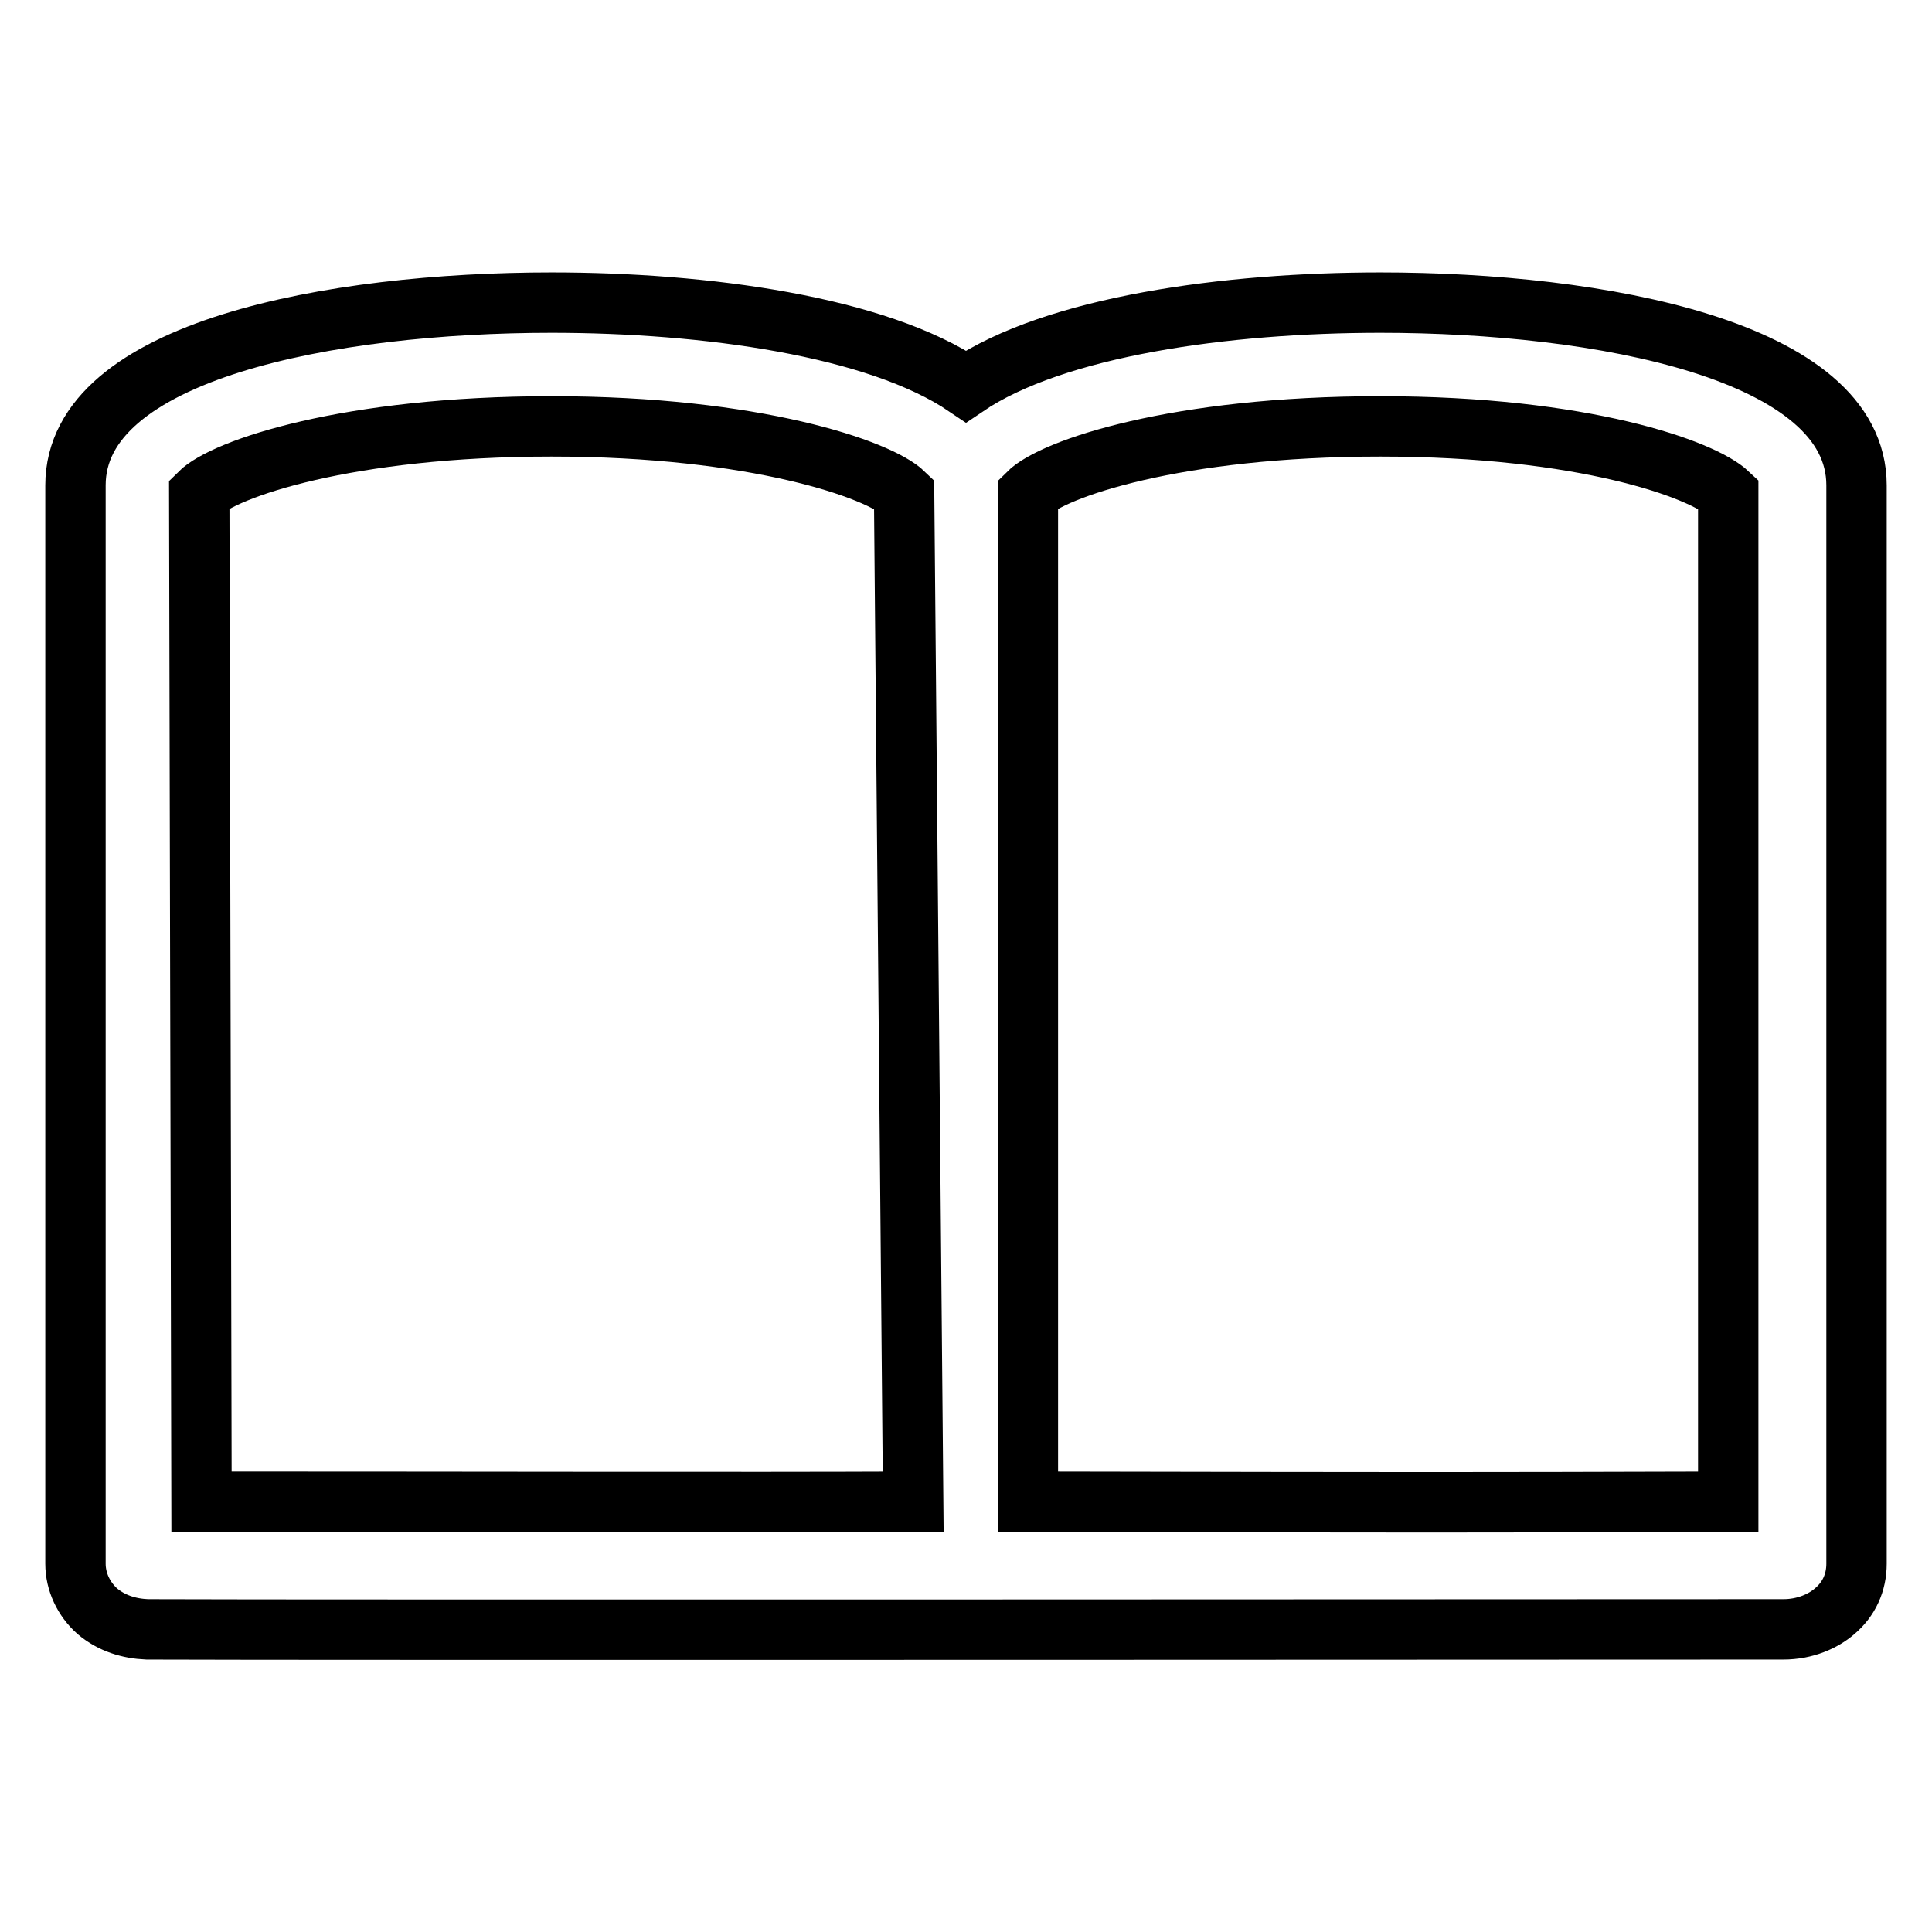 <?xml version="1.0" encoding="utf-8"?>
<!-- Svg Vector Icons : http://www.onlinewebfonts.com/icon -->
<!DOCTYPE svg PUBLIC "-//W3C//DTD SVG 1.1//EN" "http://www.w3.org/Graphics/SVG/1.1/DTD/svg11.dtd">
<svg version="1.1" xmlns="http://www.w3.org/2000/svg" xmlns:xlink="http://www.w3.org/1999/xlink" x="0px" y="0px" viewBox="0 0 256 256" enable-background="new 0 0 256 256" xml:space="preserve">
<g><g><path stroke-width="8" fill-opacity="0" stroke="#000000"  d="M182.9,40.1c-20.3,0-43.1,3.1-54.9,11.1c-11.8-8-34.6-11.1-54.9-11.1C44,40.1,10,46.4,10,64.3v142.9c0,2.4,1.1,4.7,2.9,6.3c1.9,1.6,4.2,2.3,6.6,2.4c17.7,0.1,215.6,0,216.8,0c2.9,0,5.3-1.1,6.8-2.4c1.9-1.6,2.9-3.8,2.9-6.3V64.3C246,46.4,212,40.1,182.9,40.1L182.9,40.1z M26.4,65.4c3.3-3.3,19.7-8.9,46.7-8.9c27,0,43.4,5.7,46.7,8.9L121,199c-23,0.1-58,0-94.3,0L26.4,65.4z M229,199c-37.5,0.1-36.8,0.1-92.8,0V65.4c3.3-3.3,19.7-8.9,46.7-8.9s42.7,5.7,46.1,8.9V199z"/><path stroke-width="8" fill-opacity="0" stroke="#000000"  d="M126.4,215.3"/></g></g>
</svg>